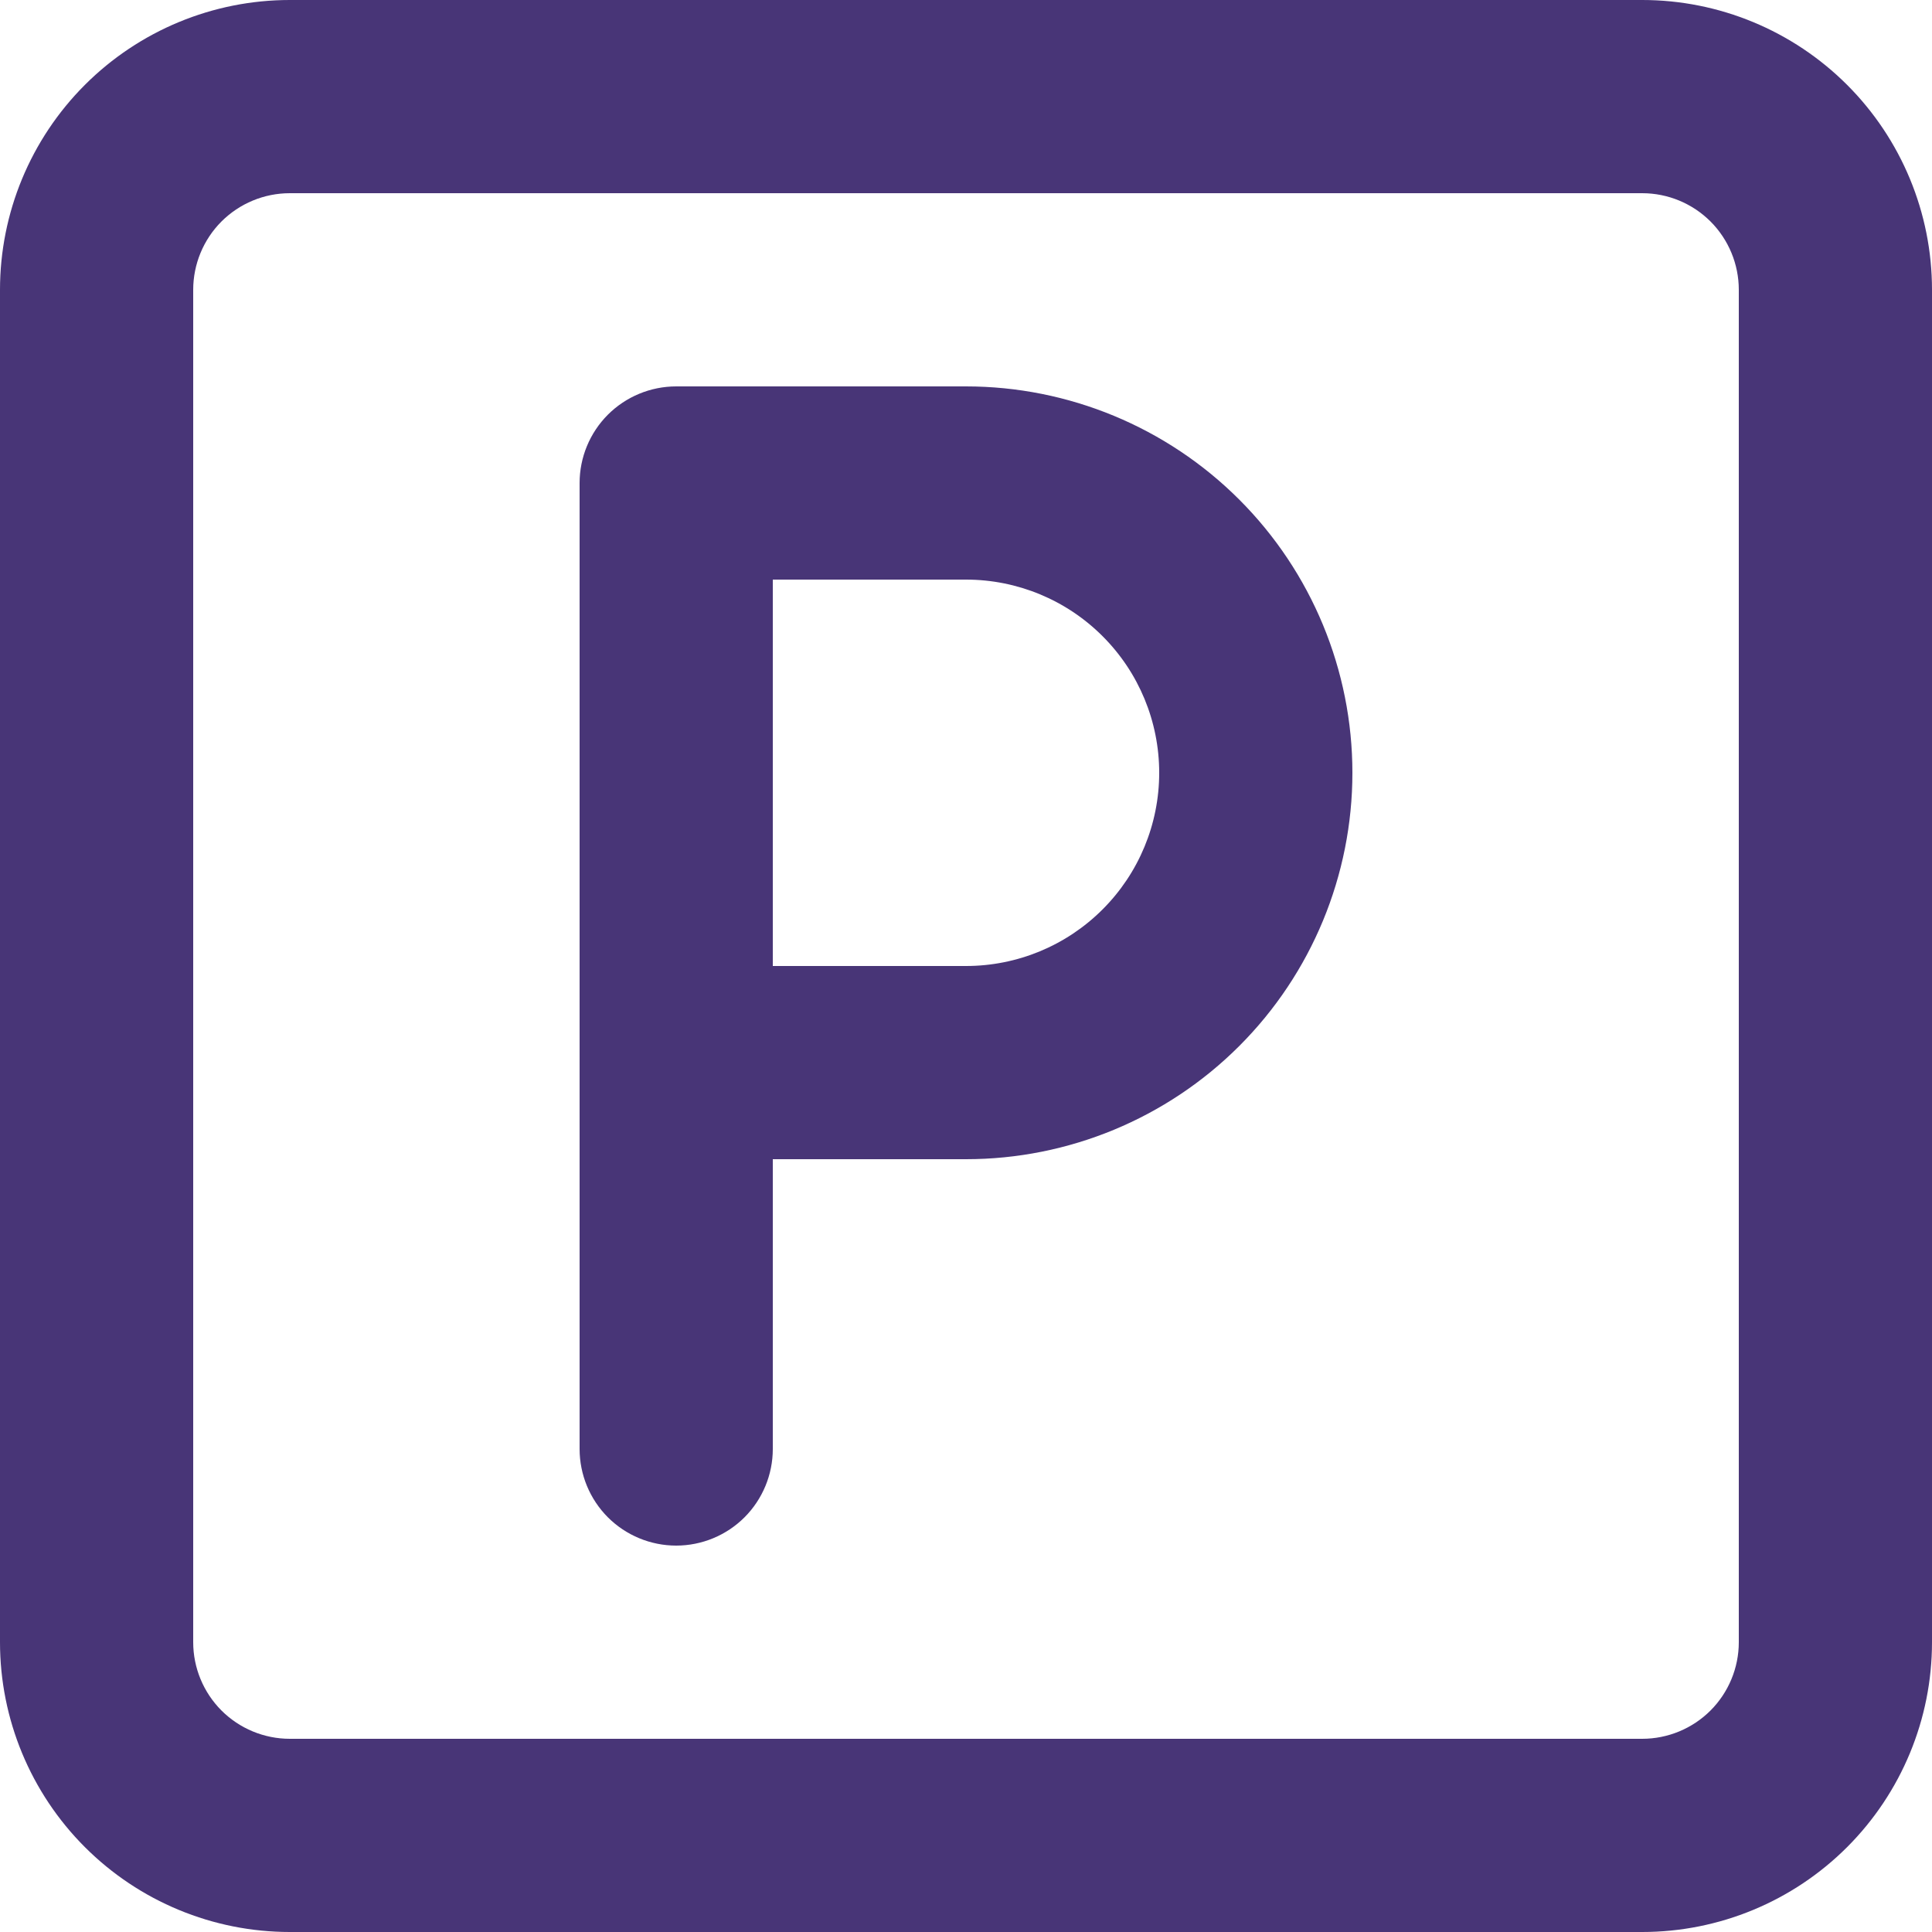 <svg width="47" height="47" viewBox="0 0 47 47" fill="none" xmlns="http://www.w3.org/2000/svg">
<path d="M7.05 47H39.95C41.82 47 43.613 46.257 44.935 44.935C46.257 43.613 47 41.82 47 39.95V7.05C47 5.18 46.257 3.387 44.935 2.065C43.613 0.743 41.82 0 39.95 0H7.05C5.18 0 3.387 0.743 2.065 2.065C0.743 3.387 0 5.18 0 7.05V39.95C0 41.82 0.743 43.613 2.065 44.935C3.387 46.257 5.18 47 7.05 47ZM4.7 7.05C4.7 6.427 4.948 5.829 5.388 5.388C5.829 4.948 6.427 4.7 7.05 4.7H39.95C40.573 4.7 41.171 4.948 41.612 5.388C42.052 5.829 42.3 6.427 42.3 7.05V39.95C42.3 40.573 42.052 41.171 41.612 41.612C41.171 42.052 40.573 42.3 39.95 42.3H7.05C6.427 42.3 5.829 42.052 5.388 41.612C4.948 41.171 4.7 40.573 4.7 39.95V7.05ZM16.45 37.6C17.073 37.6 17.671 37.352 18.112 36.912C18.552 36.471 18.8 35.873 18.8 35.25V28.2H23.5C25.993 28.2 28.384 27.21 30.147 25.447C31.91 23.684 32.9 21.293 32.9 18.8C32.9 16.307 31.91 13.916 30.147 12.153C28.384 10.39 25.993 9.4 23.5 9.4H16.45C15.827 9.4 15.229 9.648 14.788 10.088C14.348 10.529 14.1 11.127 14.1 11.75V35.25C14.1 35.873 14.348 36.471 14.788 36.912C15.229 37.352 15.827 37.6 16.45 37.6ZM18.8 14.1H23.5C24.747 14.1 25.942 14.595 26.823 15.477C27.705 16.358 28.2 17.553 28.2 18.8C28.2 20.047 27.705 21.242 26.823 22.123C25.942 23.005 24.747 23.5 23.5 23.5H18.8V14.1Z" fill="#483577"/>
</svg>
